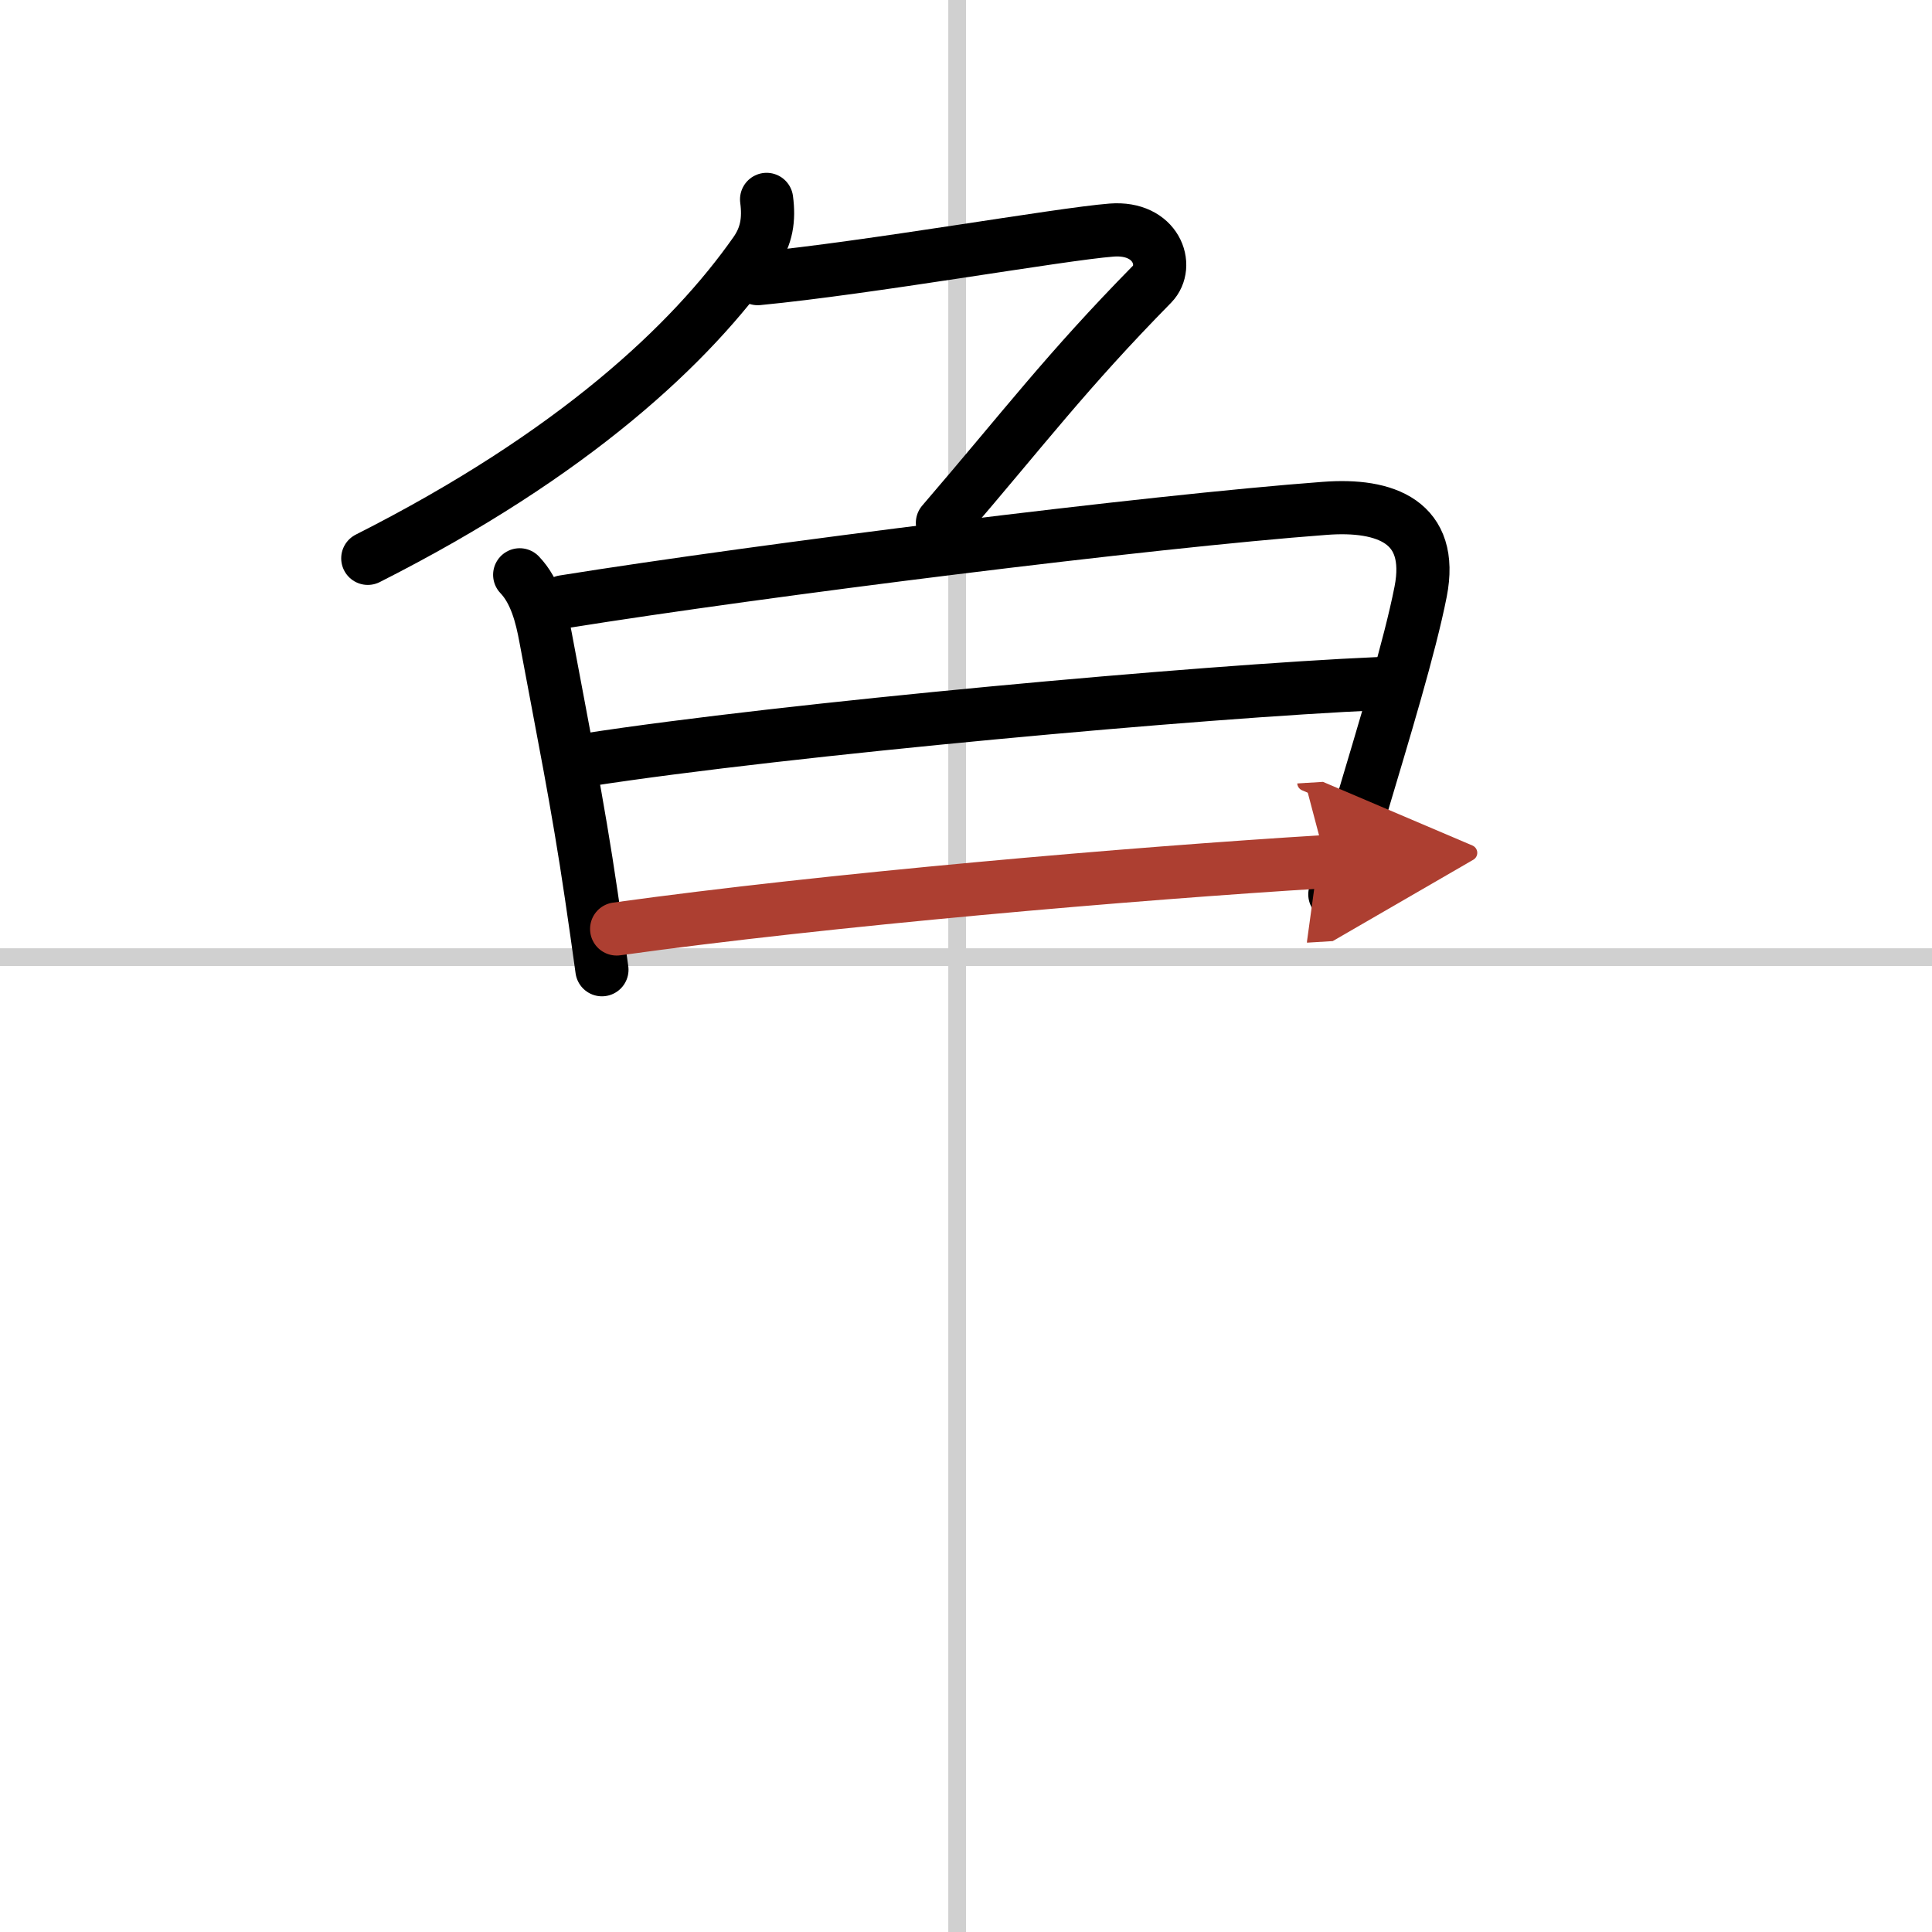 <svg width="400" height="400" viewBox="0 0 109 109" xmlns="http://www.w3.org/2000/svg"><defs><marker id="a" markerWidth="4" orient="auto" refX="1" refY="5" viewBox="0 0 10 10"><polyline points="0 0 10 5 0 10 1 5" fill="#ad3f31" stroke="#ad3f31"/></marker></defs><g fill="none" stroke="#000" stroke-linecap="round" stroke-linejoin="round" stroke-width="3"><rect width="100%" height="100%" fill="#fff" stroke="#fff"/><line x1="54" x2="54" y2="109" stroke="#d0d0d0" stroke-width="1"/><line x2="109" y1="54" y2="54" stroke="#d0d0d0" stroke-width="1"/><path d="M43.25,11.25c0.15,1.12,0.01,2.07-0.65,3C39,19.38,32.38,25.62,20.75,31.5"/><path d="m42.75 15.72c6.25-0.6 17.02-2.51 19.97-2.74 2.53-0.19 3.28 2.02 2.28 3.05-4.88 4.97-7.13 8-11.83 13.47"/><path d="m29.32 32.43c0.89 0.93 1.24 2.33 1.46 3.53 0.96 5.17 1.81 9.31 2.58 14.55 0.21 1.41 0.41 2.82 0.6 4.2"/><path d="m31.8 33.95c11.26-1.8 33.02-4.53 42.95-5.27 3.42-0.26 6.17 0.76 5.4 4.7-0.61 3.1-2.05 7.82-3.43 12.45-0.46 1.54-0.93 3.1-1.41 4.63"/><path d="m33.11 42.87c11.26-1.74 34.76-3.87 44.65-4.3"/><path d="m34.79 52.41c11.96-1.66 29.05-3.13 40.02-3.8" marker-end="url(#a)" stroke="#ad3f31"/></g></svg>
